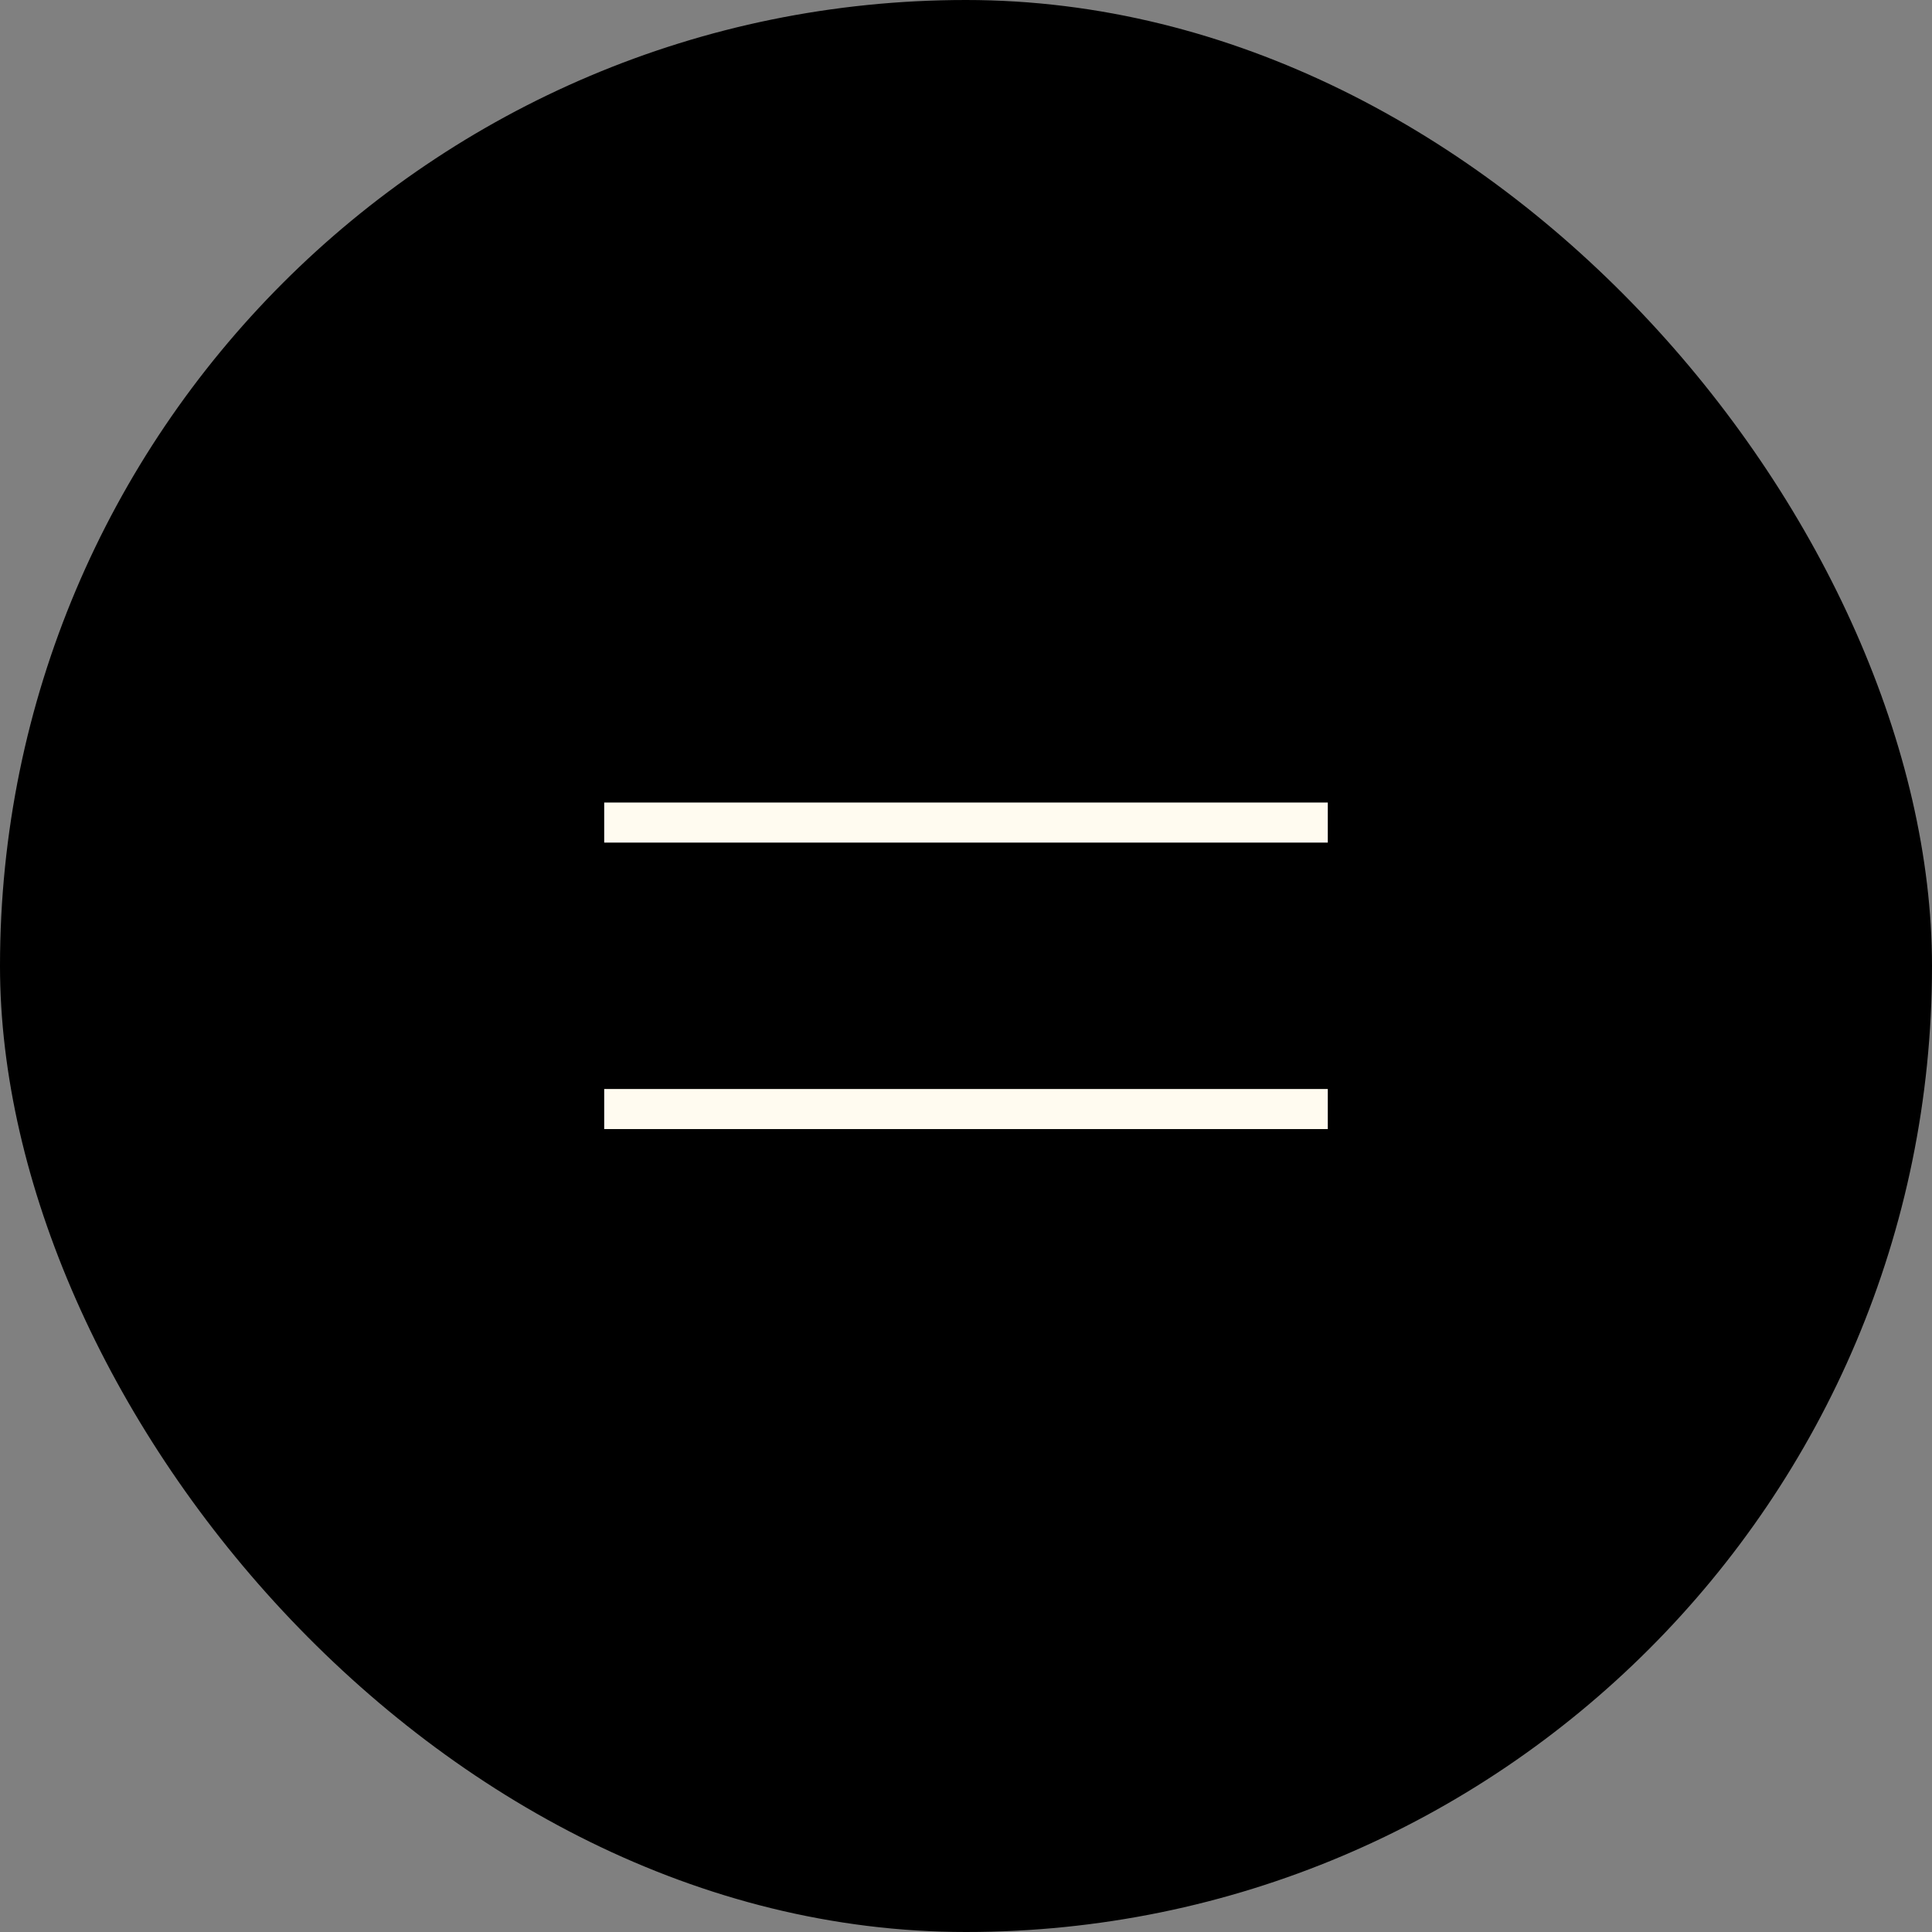 <?xml version="1.0" encoding="UTF-8"?><svg id="_レイヤー_2" xmlns="http://www.w3.org/2000/svg" viewBox="0 0 48.22 48.22"><rect x="0" y="0" width="48.22" height="48.22" fill="#808080" stroke="none"/><defs><style>.cls-1{fill:none;stroke:#fffbf0;stroke-miterlimit:10;}</style></defs><g id="_レイヤー_1-2"><g><rect x="0" y="0" width="48.22" height="48.22" rx="24.11" ry="24.11"/><g><line class="cls-1" x1="15.08" y1="20.53" x2="33.14" y2="20.53"/><line class="cls-1" x1="15.08" y1="27.68" x2="33.14" y2="27.68"/></g></g></g></svg>